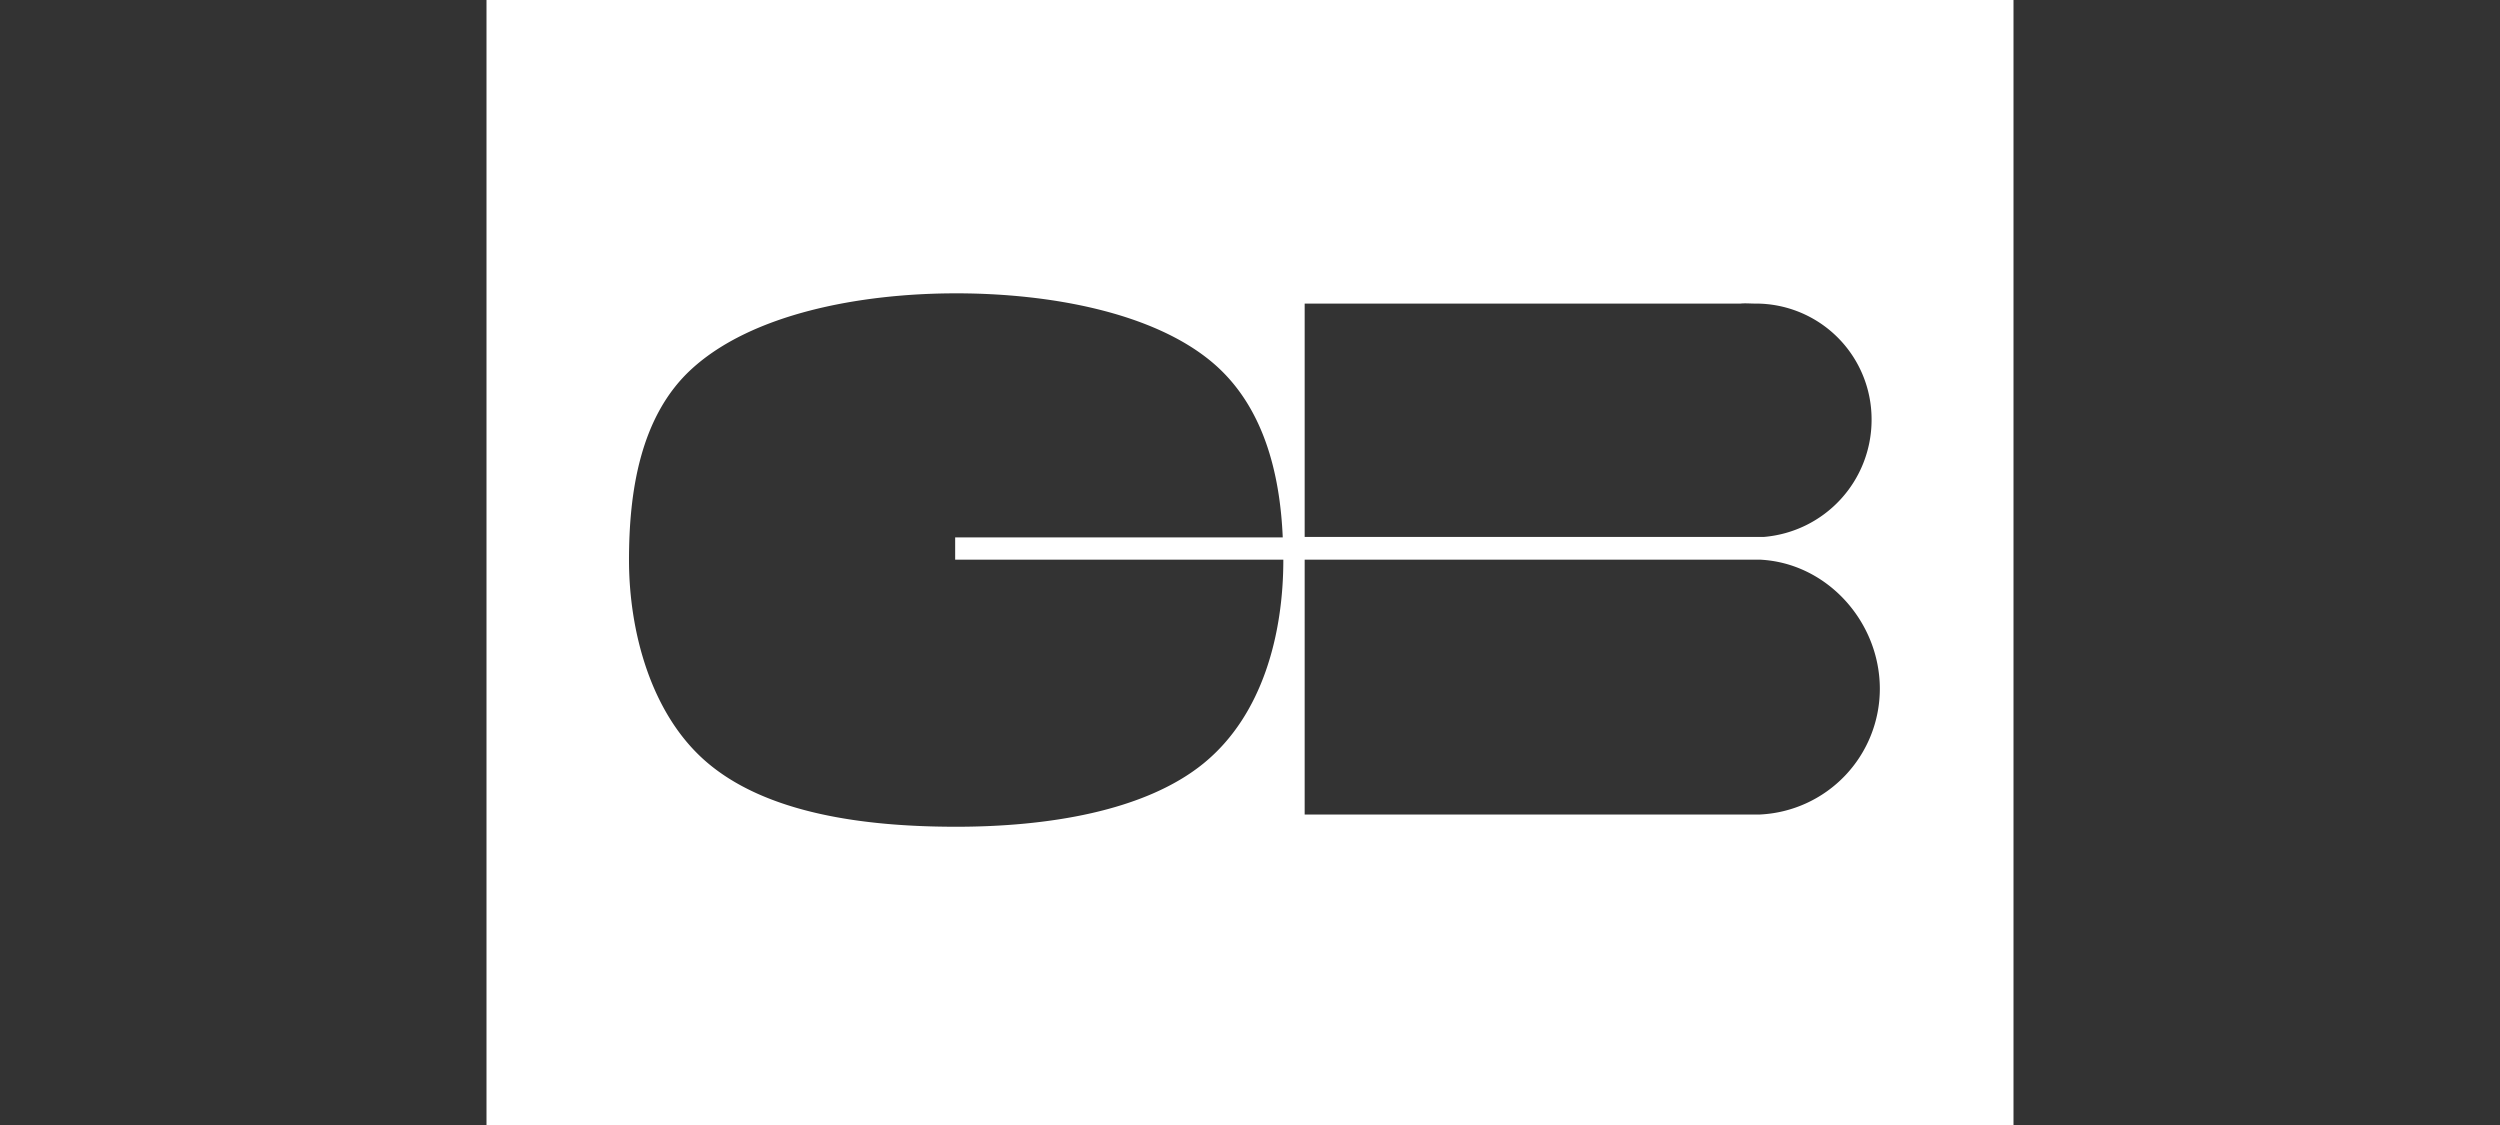 <svg data-name="Layer 1" xmlns="http://www.w3.org/2000/svg" viewBox="0 0 300 135"><rect x="0" y="0" width="300" height="135" fill="#333333" stroke="none"/><path d="M58.38 0v135h183.24V0zm98.18 36.43h52.31c.52-.06 1.19 0 1.72 0a13.89 13.89 0 0114 14 14.1 14.1 0 01-12.91 14h-55.12zM154 67.2c0 8.83-2.45 18.58-9.54 24.38s-18.86 7.63-29.72 7.63c-11.17 0-22.76-1.62-29.91-7.73-6.72-5.74-9.35-15.71-9.35-24.28 0-8.18 1.34-17.29 7.54-22.94 7.19-6.57 20.07-9.06 31.72-9.06 11.19 0 23.71 2.27 30.86 8.39 6 5.14 8 13.14 8.33 20.9h-39.31v2.67H154zm57.24 30.54h-54.68V67.16h54.66c8 .4 14.36 7.42 14.36 15.51a15.11 15.11 0 01-14.36 15.07z" fill="#fff"/></svg>